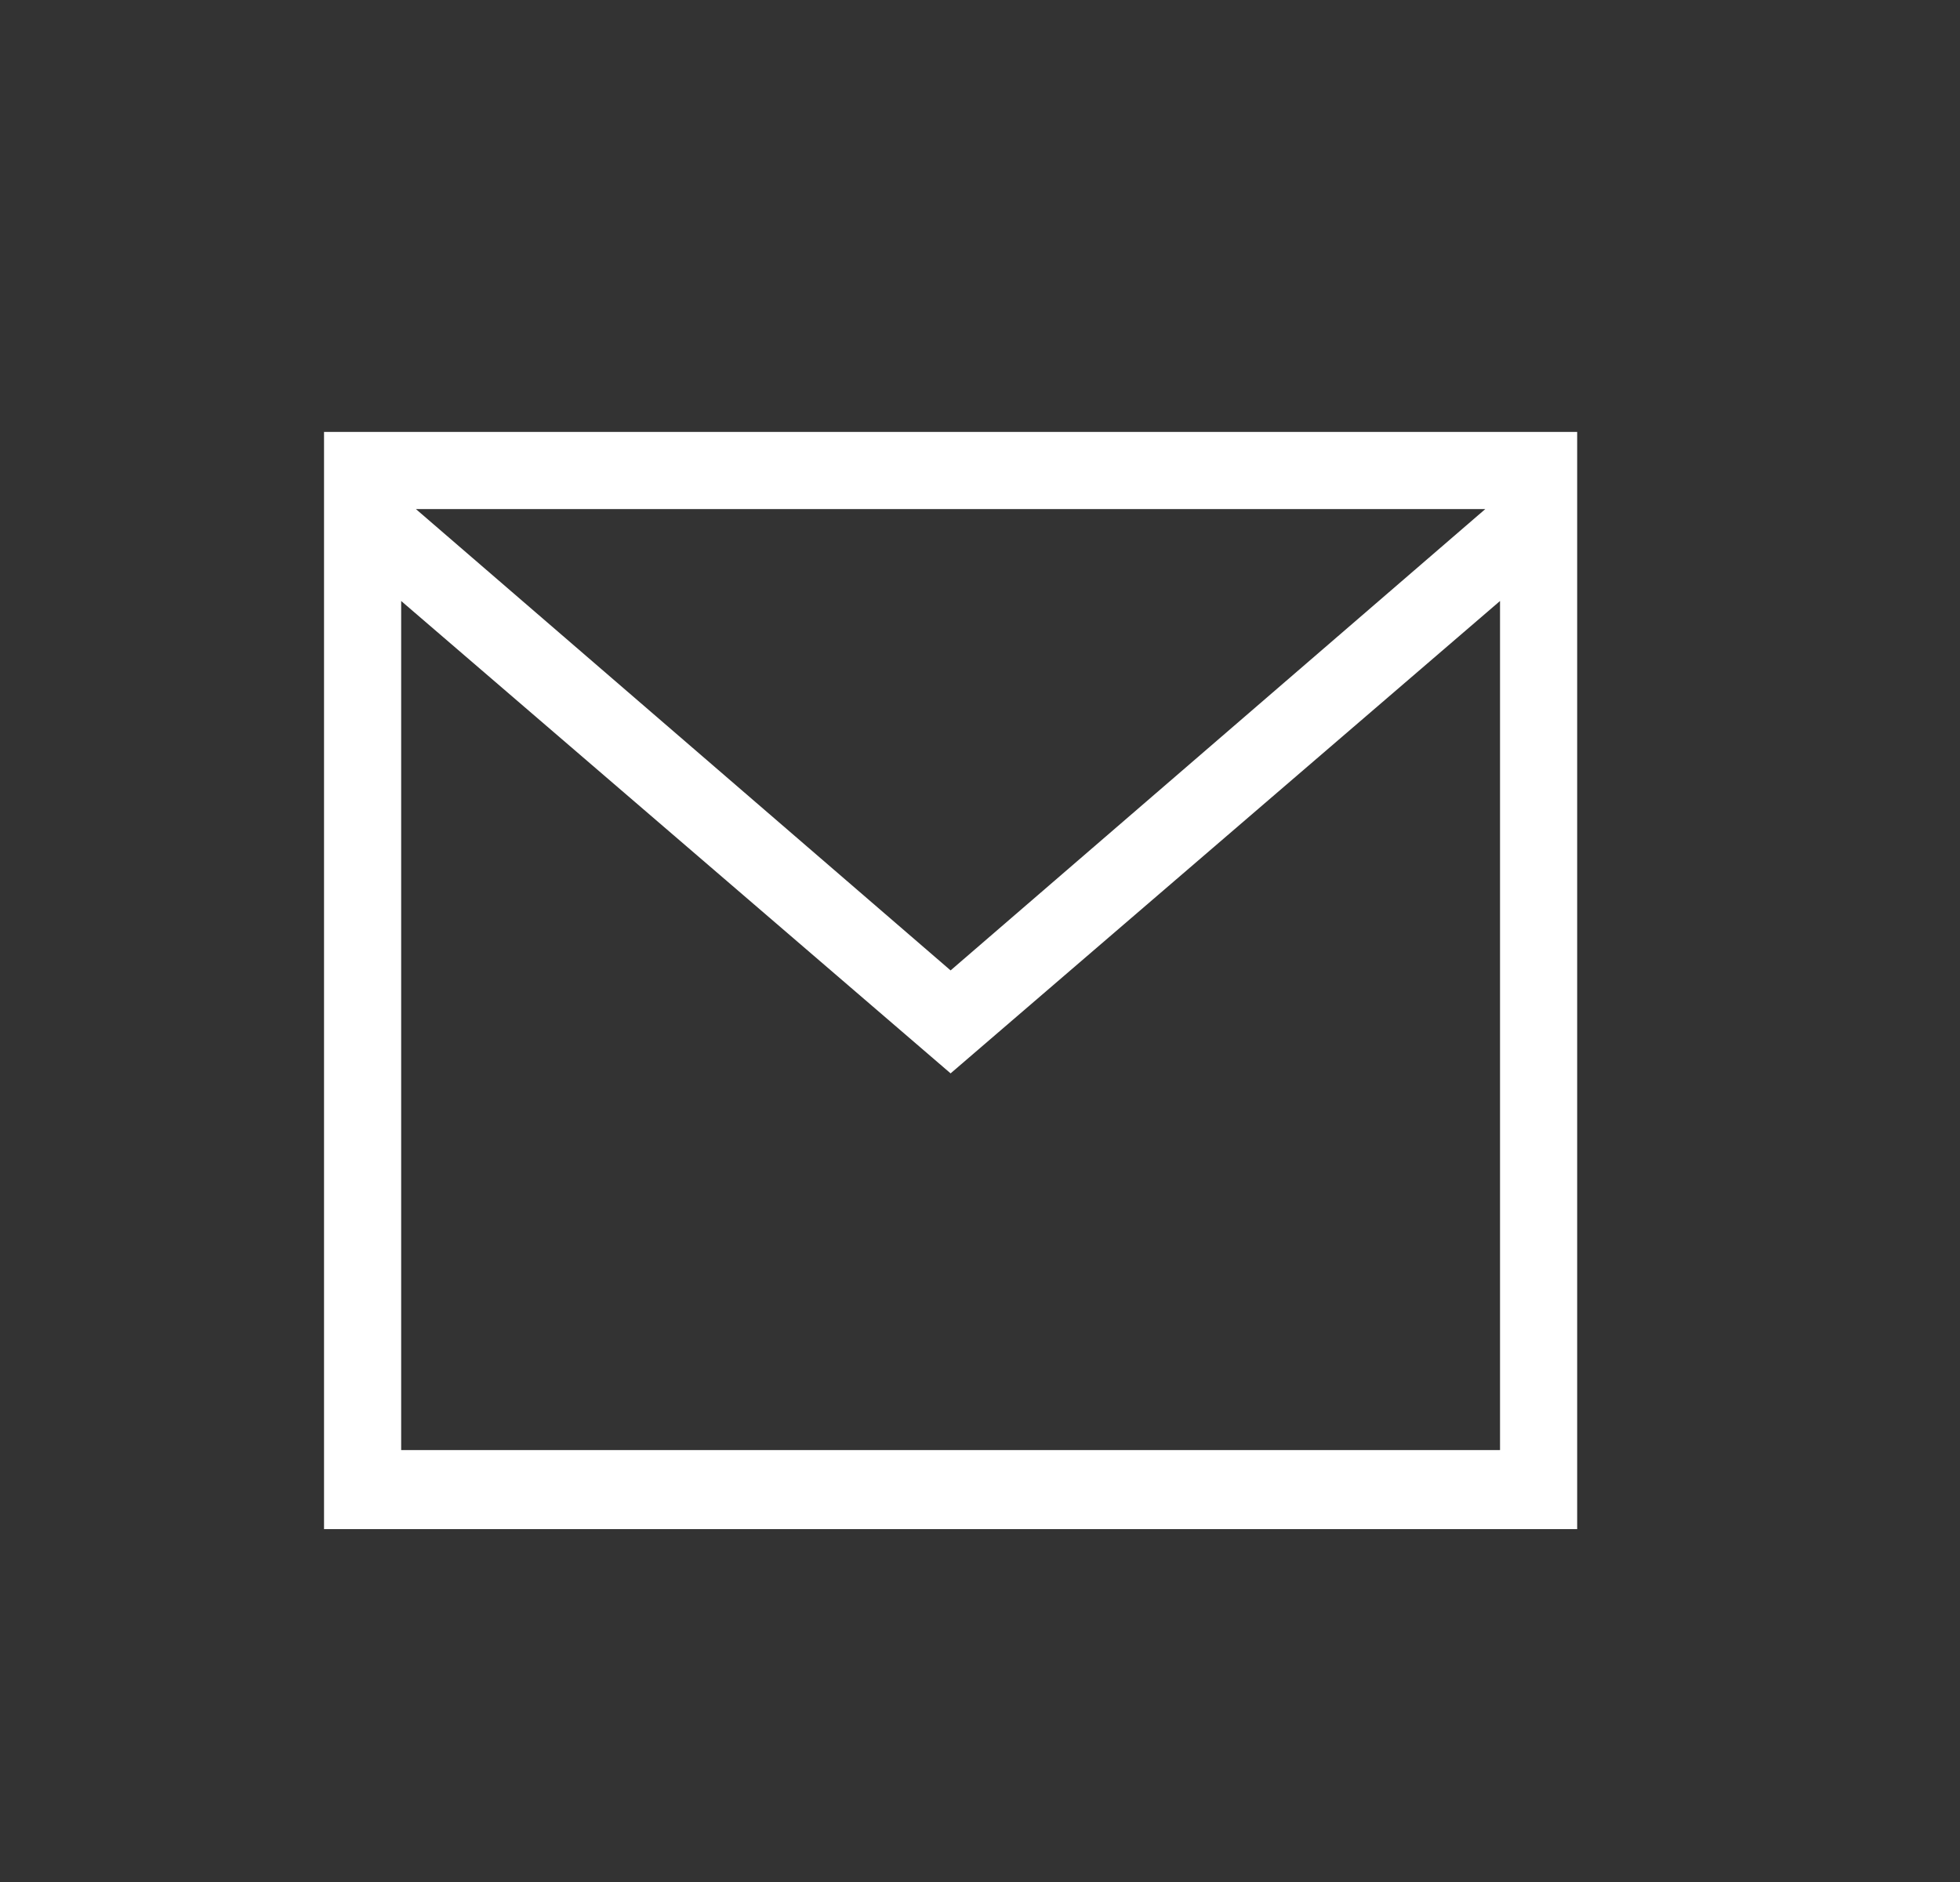 <svg width="25" height="24" viewBox="0 0 25 24" fill="none" xmlns="http://www.w3.org/2000/svg">
<rect x="0" y="0" width="25" height="24" fill="#333333" stroke="none"/>
<path d="M20.117 5.508V19.5H4.133V5.508H20.117ZM19.133 7.664L12.125 13.688L5.117 7.664V18.492H19.133V7.664ZM18.945 6.492H5.305L12.125 12.375L18.945 6.492Z" fill="white"/>
</svg>
